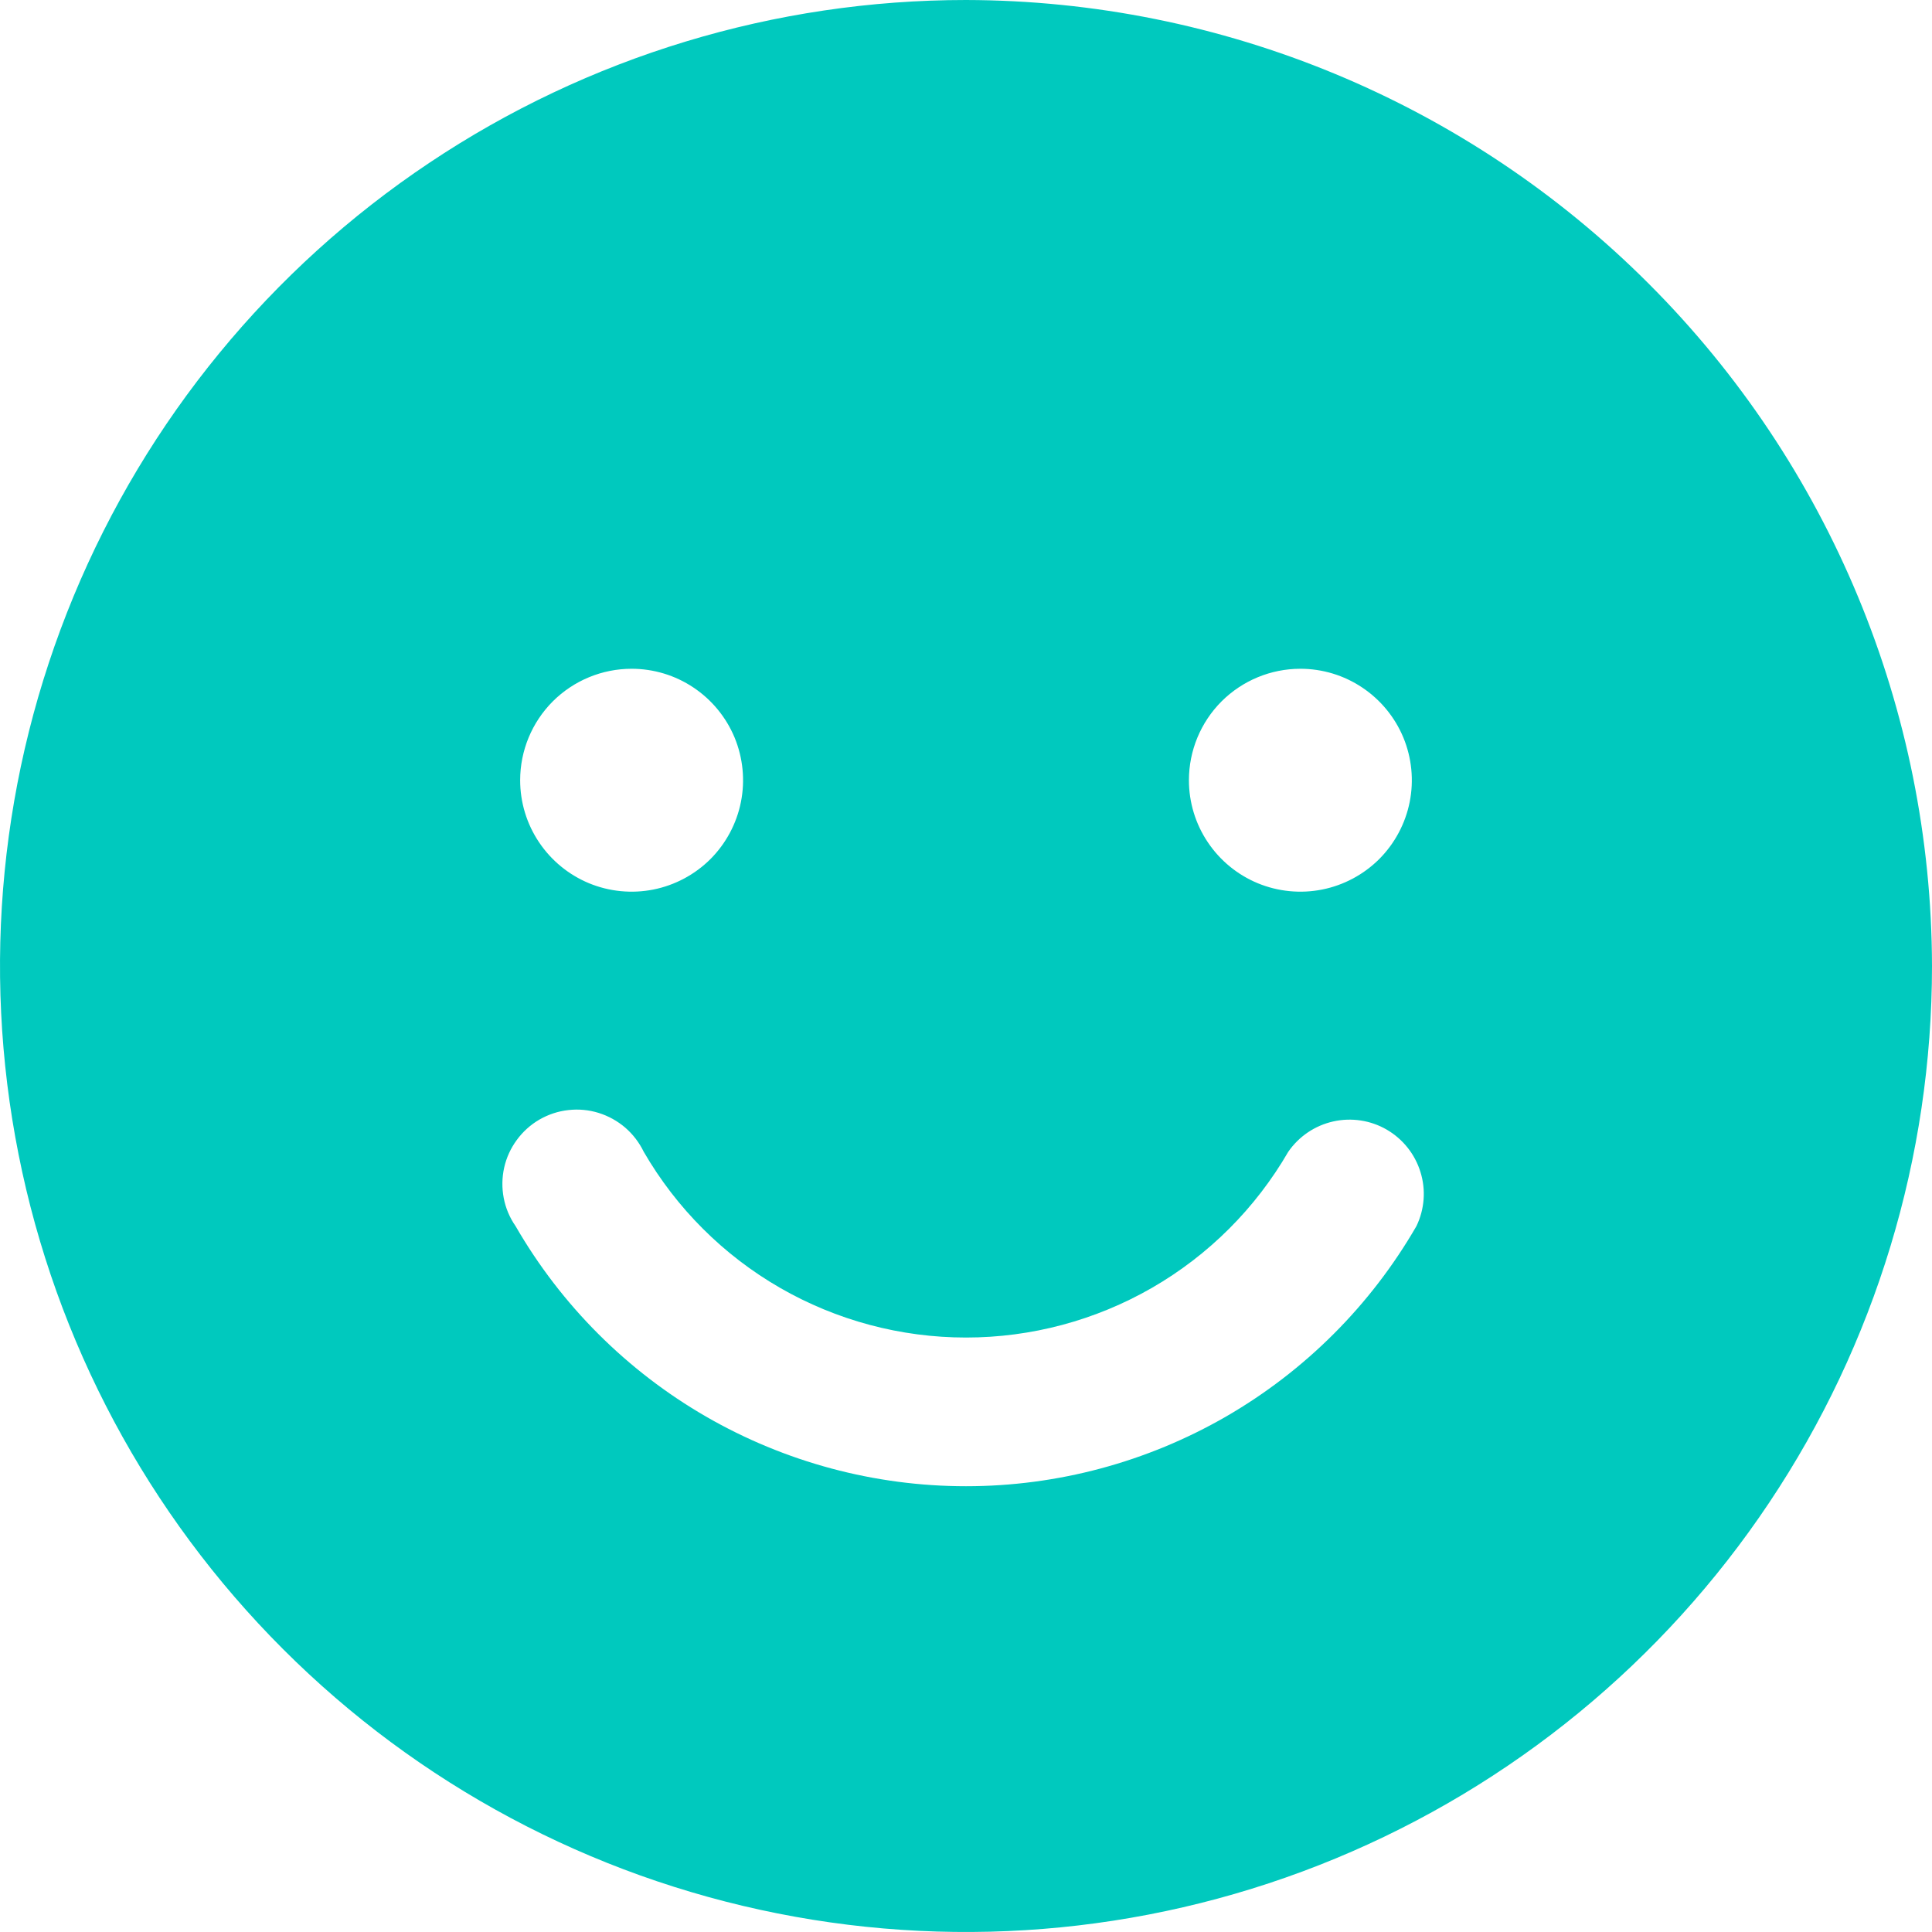 <svg width="26" height="26" viewBox="0 0 26 26" fill="none" xmlns="http://www.w3.org/2000/svg">
<path d="M13 0C10.429 0 7.915 0.762 5.778 2.191C3.64 3.619 1.974 5.65 0.99 8.025C0.006 10.401 -0.252 13.014 0.25 15.536C0.751 18.058 1.99 20.374 3.808 22.192C5.626 24.011 7.942 25.249 10.464 25.75C12.986 26.252 15.6 25.994 17.975 25.01C20.35 24.026 22.381 22.36 23.809 20.222C25.238 18.085 26 15.571 26 13C25.993 9.554 24.622 6.251 22.185 3.815C19.749 1.378 16.446 0.007 13 0ZM17.5 9C17.797 9 18.087 9.088 18.333 9.253C18.58 9.418 18.772 9.652 18.886 9.926C18.999 10.2 19.029 10.502 18.971 10.793C18.913 11.084 18.77 11.351 18.561 11.561C18.351 11.77 18.084 11.913 17.793 11.971C17.502 12.029 17.2 11.999 16.926 11.886C16.652 11.772 16.418 11.58 16.253 11.333C16.088 11.087 16 10.797 16 10.5C16 10.102 16.158 9.721 16.439 9.439C16.721 9.158 17.102 9 17.5 9ZM8.5 9C8.797 9 9.087 9.088 9.333 9.253C9.58 9.418 9.772 9.652 9.886 9.926C9.999 10.2 10.029 10.502 9.971 10.793C9.913 11.084 9.77 11.351 9.561 11.561C9.351 11.77 9.084 11.913 8.793 11.971C8.502 12.029 8.2 11.999 7.926 11.886C7.652 11.772 7.418 11.58 7.253 11.333C7.088 11.087 7 10.797 7 10.5C7 10.102 7.158 9.721 7.439 9.439C7.721 9.158 8.102 9 8.5 9ZM19.062 16.5C18.448 17.564 17.564 18.448 16.5 19.063C15.436 19.677 14.229 20.001 13 20.001C11.771 20.001 10.564 19.677 9.5 19.063C8.436 18.448 7.552 17.564 6.938 16.5C6.859 16.387 6.805 16.258 6.779 16.123C6.753 15.987 6.755 15.848 6.785 15.713C6.815 15.579 6.873 15.452 6.955 15.341C7.036 15.23 7.14 15.136 7.259 15.067C7.379 14.998 7.511 14.954 7.648 14.939C7.785 14.923 7.924 14.936 8.056 14.977C8.187 15.018 8.309 15.085 8.414 15.175C8.518 15.265 8.603 15.376 8.663 15.5C9.103 16.26 9.735 16.892 10.497 17.331C11.258 17.769 12.121 18 13 18C13.879 18 14.742 17.769 15.503 17.331C16.265 16.892 16.897 16.26 17.337 15.5C17.48 15.293 17.696 15.147 17.942 15.092C18.187 15.037 18.445 15.076 18.662 15.202C18.88 15.329 19.042 15.532 19.116 15.773C19.191 16.013 19.171 16.273 19.062 16.5Z" fill="#00C9BE"/>
</svg>

